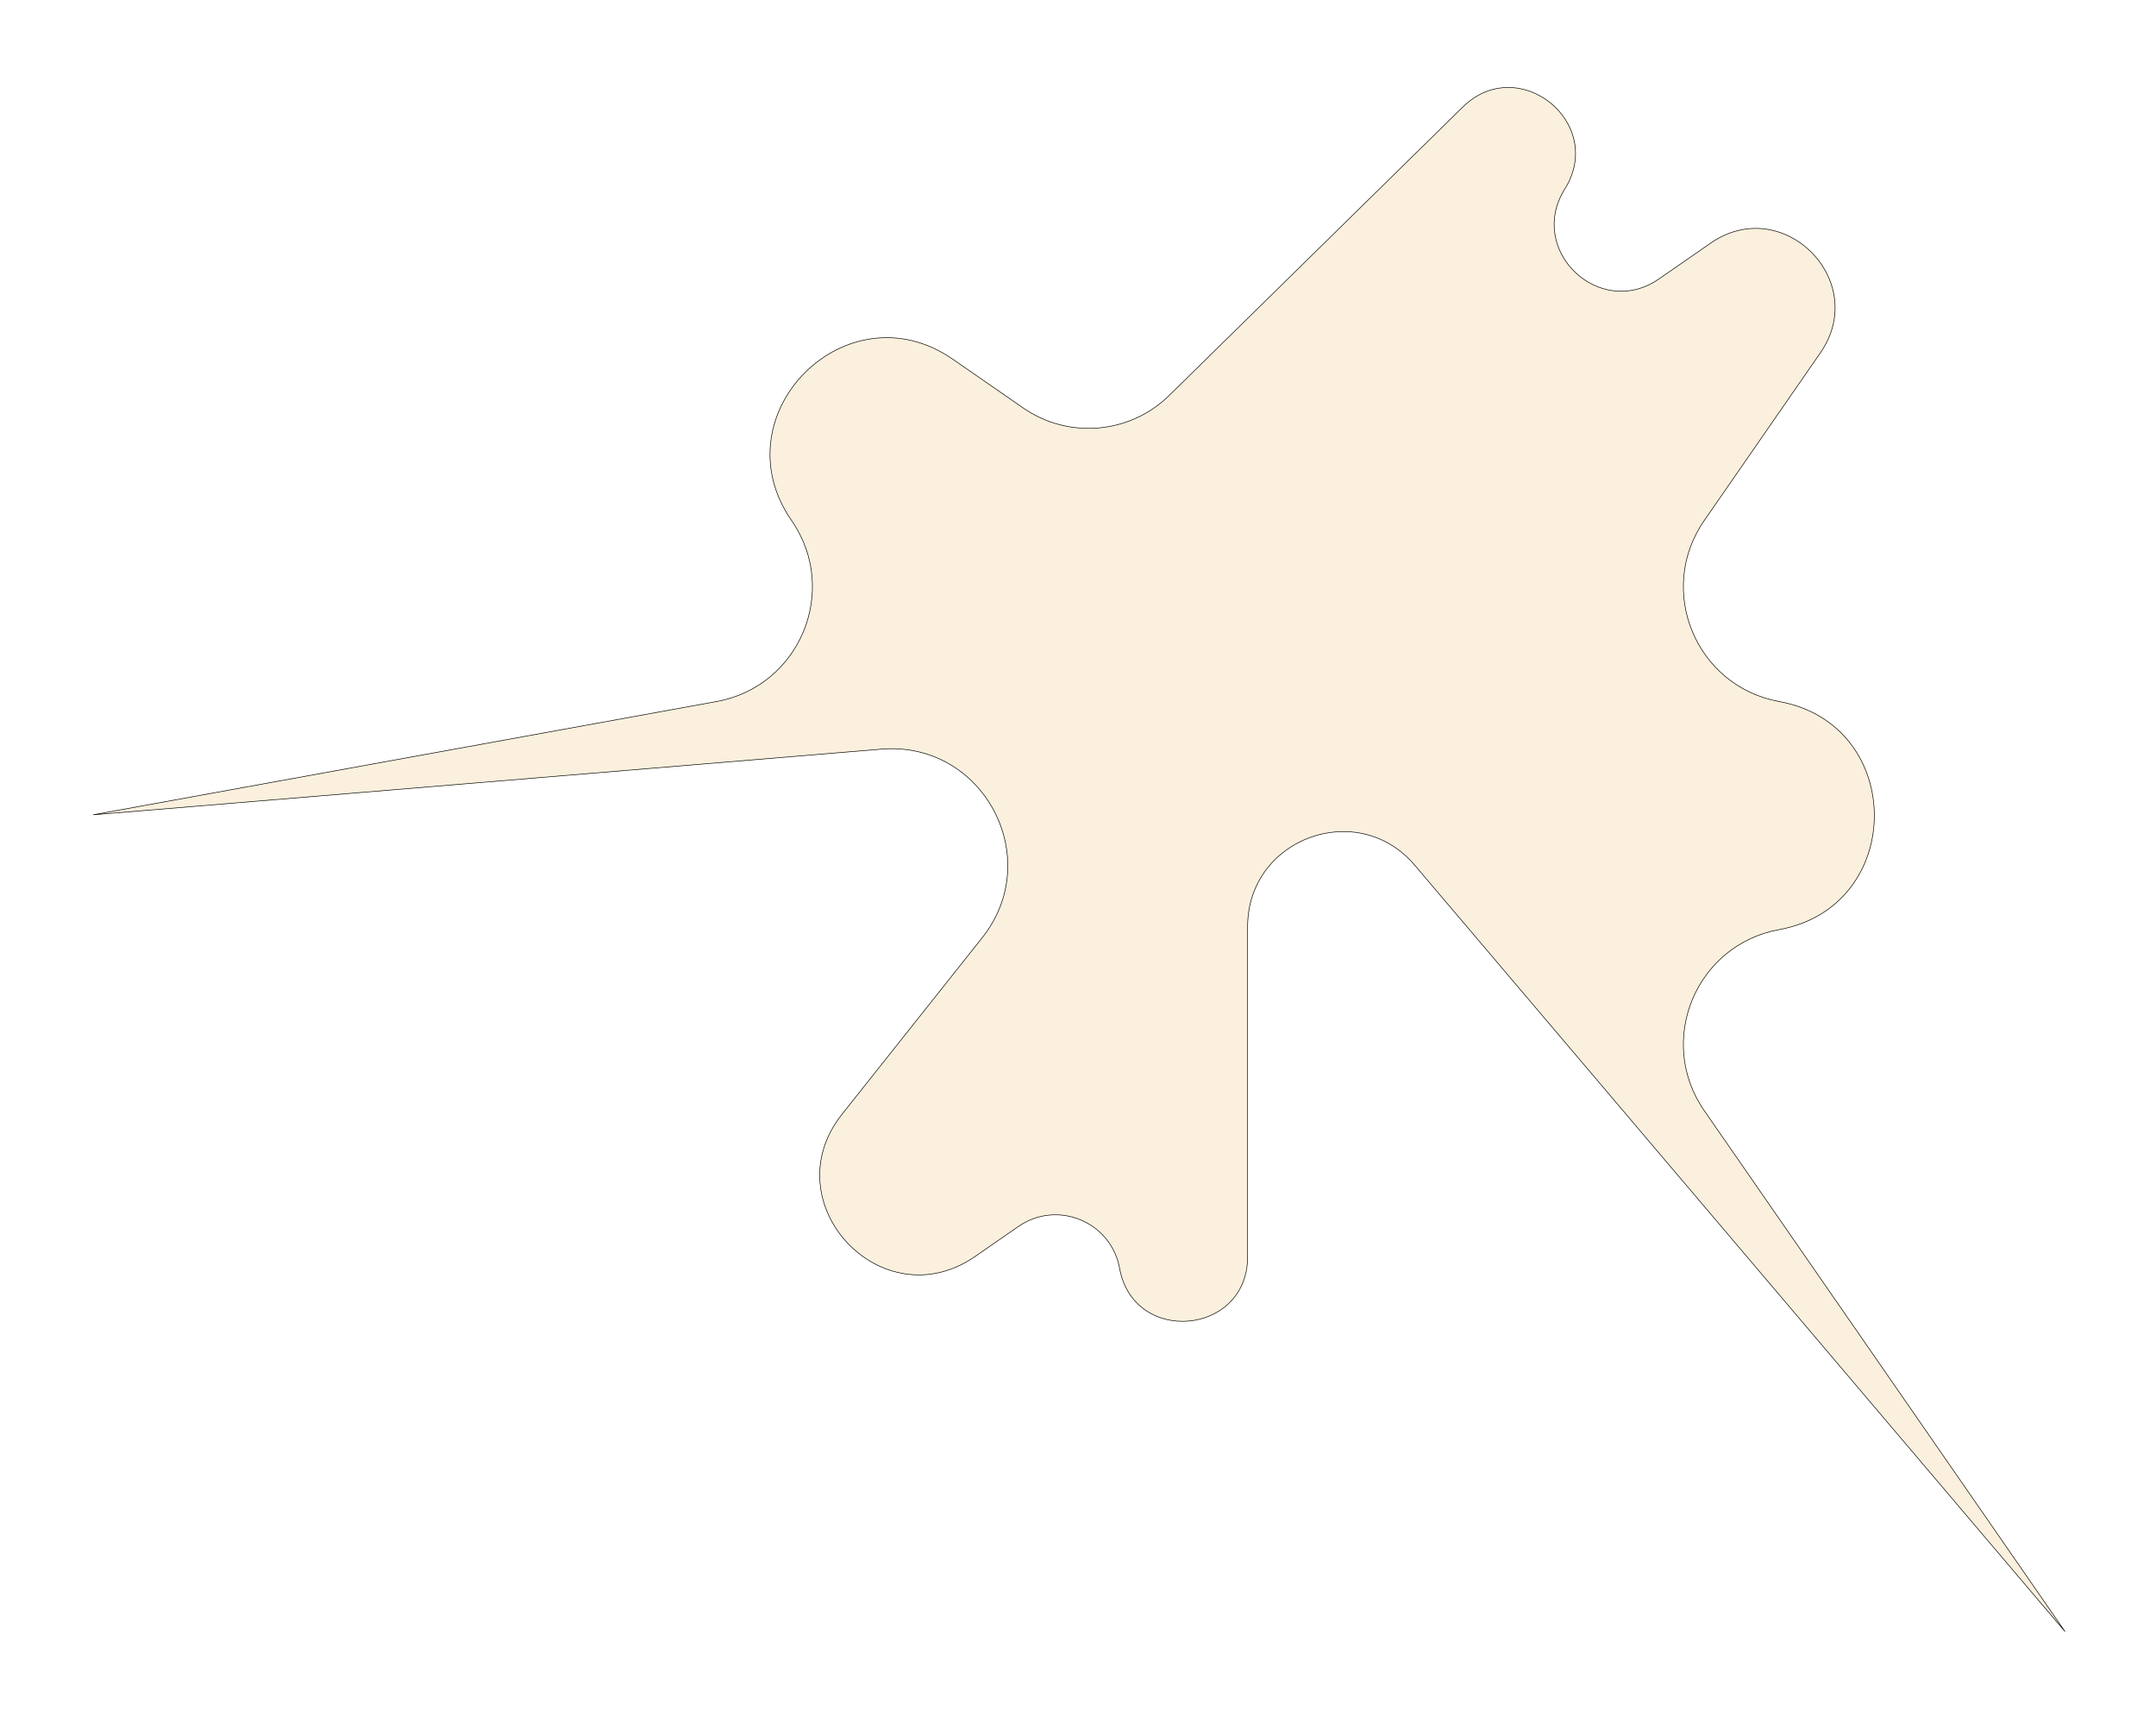 <?xml version="1.0" encoding="UTF-8"?> <svg xmlns="http://www.w3.org/2000/svg" width="3718" height="2972" viewBox="0 0 3718 2972" fill="none"> <g filter="url(#filter0_f_1118_1309)"> <path d="M2522.14 184.286C2618.63 89.491 2770.63 211.574 2698.88 326.236V326.236C2633.09 431.389 2758.63 551.223 2860.61 480.604L2949.78 418.85C3074.63 332.39 3226.11 483.87 3139.65 608.72L2939.27 898.07C2856.33 1017.84 2924.86 1183.29 3068.2 1209.33V1209.33C3287.64 1249.2 3287.64 1563.81 3068.2 1603.67V1603.67C2924.86 1629.71 2856.33 1795.16 2939.27 1914.93L3567.27 2821.77L2439.43 1492.51C2341.21 1376.75 2152 1446.2 2152 1598.01V2167.41C2152 2303.62 1954.59 2321.41 1930.25 2187.39V2187.39C1915.72 2107.44 1823.44 2069.21 1756.63 2115.48L1681.99 2167.17C1520.94 2278.69 1329.88 2074.71 1451.69 1921.29L1693.47 1616.76C1802.62 1479.29 1694.82 1277.88 1519.9 1292.45L150.5 1406.5L1235.8 1209.33C1379.14 1183.29 1447.67 1017.84 1364.73 898.07V898.07C1237.75 714.716 1460.21 492.253 1643.57 619.228L1764.64 703.071C1842.74 757.16 1948.26 748.122 2016.03 681.539L2522.14 184.286Z" fill="#FAF0DD"></path> <path d="M2938.86 1915.22L3561.05 2813.67L2439.81 1492.18C2341.29 1376.07 2151.5 1445.74 2151.5 1598.01V2167.41C2151.5 2303.01 1954.98 2320.72 1930.74 2187.3C1916.15 2106.99 1823.45 2068.59 1756.35 2115.07L1681.71 2166.76C1521.13 2277.96 1330.63 2074.57 1452.08 1921.6L1693.87 1617.07C1803.29 1479.26 1695.22 1277.34 1519.86 1291.95L160.765 1405.15L1235.89 1209.82C1379.59 1183.72 1448.29 1017.86 1365.14 897.785C1238.48 714.888 1460.39 492.981 1643.28 619.639L1764.35 703.482C1842.65 757.707 1948.44 748.647 2016.38 681.896L2522.5 184.642C2618.56 90.263 2769.89 211.811 2698.46 325.971C2632.37 431.584 2758.47 551.944 2860.89 481.015L2950.07 419.261C3074.46 333.117 3225.39 484.043 3139.24 608.436L2938.86 897.785C2855.71 1017.86 2924.41 1183.72 3068.11 1209.82C3287 1249.59 3287 1563.41 3068.11 1603.18C2924.41 1629.29 2855.71 1795.15 2938.86 1915.22Z" stroke="black"></path> </g> <defs> <filter id="filter0_f_1118_1309" x="0.5" y="0.35" width="3716.77" height="2971.43" filterUnits="userSpaceOnUse" color-interpolation-filters="sRGB"> <feFlood flood-opacity="0" result="BackgroundImageFix"></feFlood> <feBlend mode="normal" in="SourceGraphic" in2="BackgroundImageFix" result="shape"></feBlend> <feGaussianBlur stdDeviation="75" result="effect1_foregroundBlur_1118_1309"></feGaussianBlur> </filter> </defs> </svg> 
